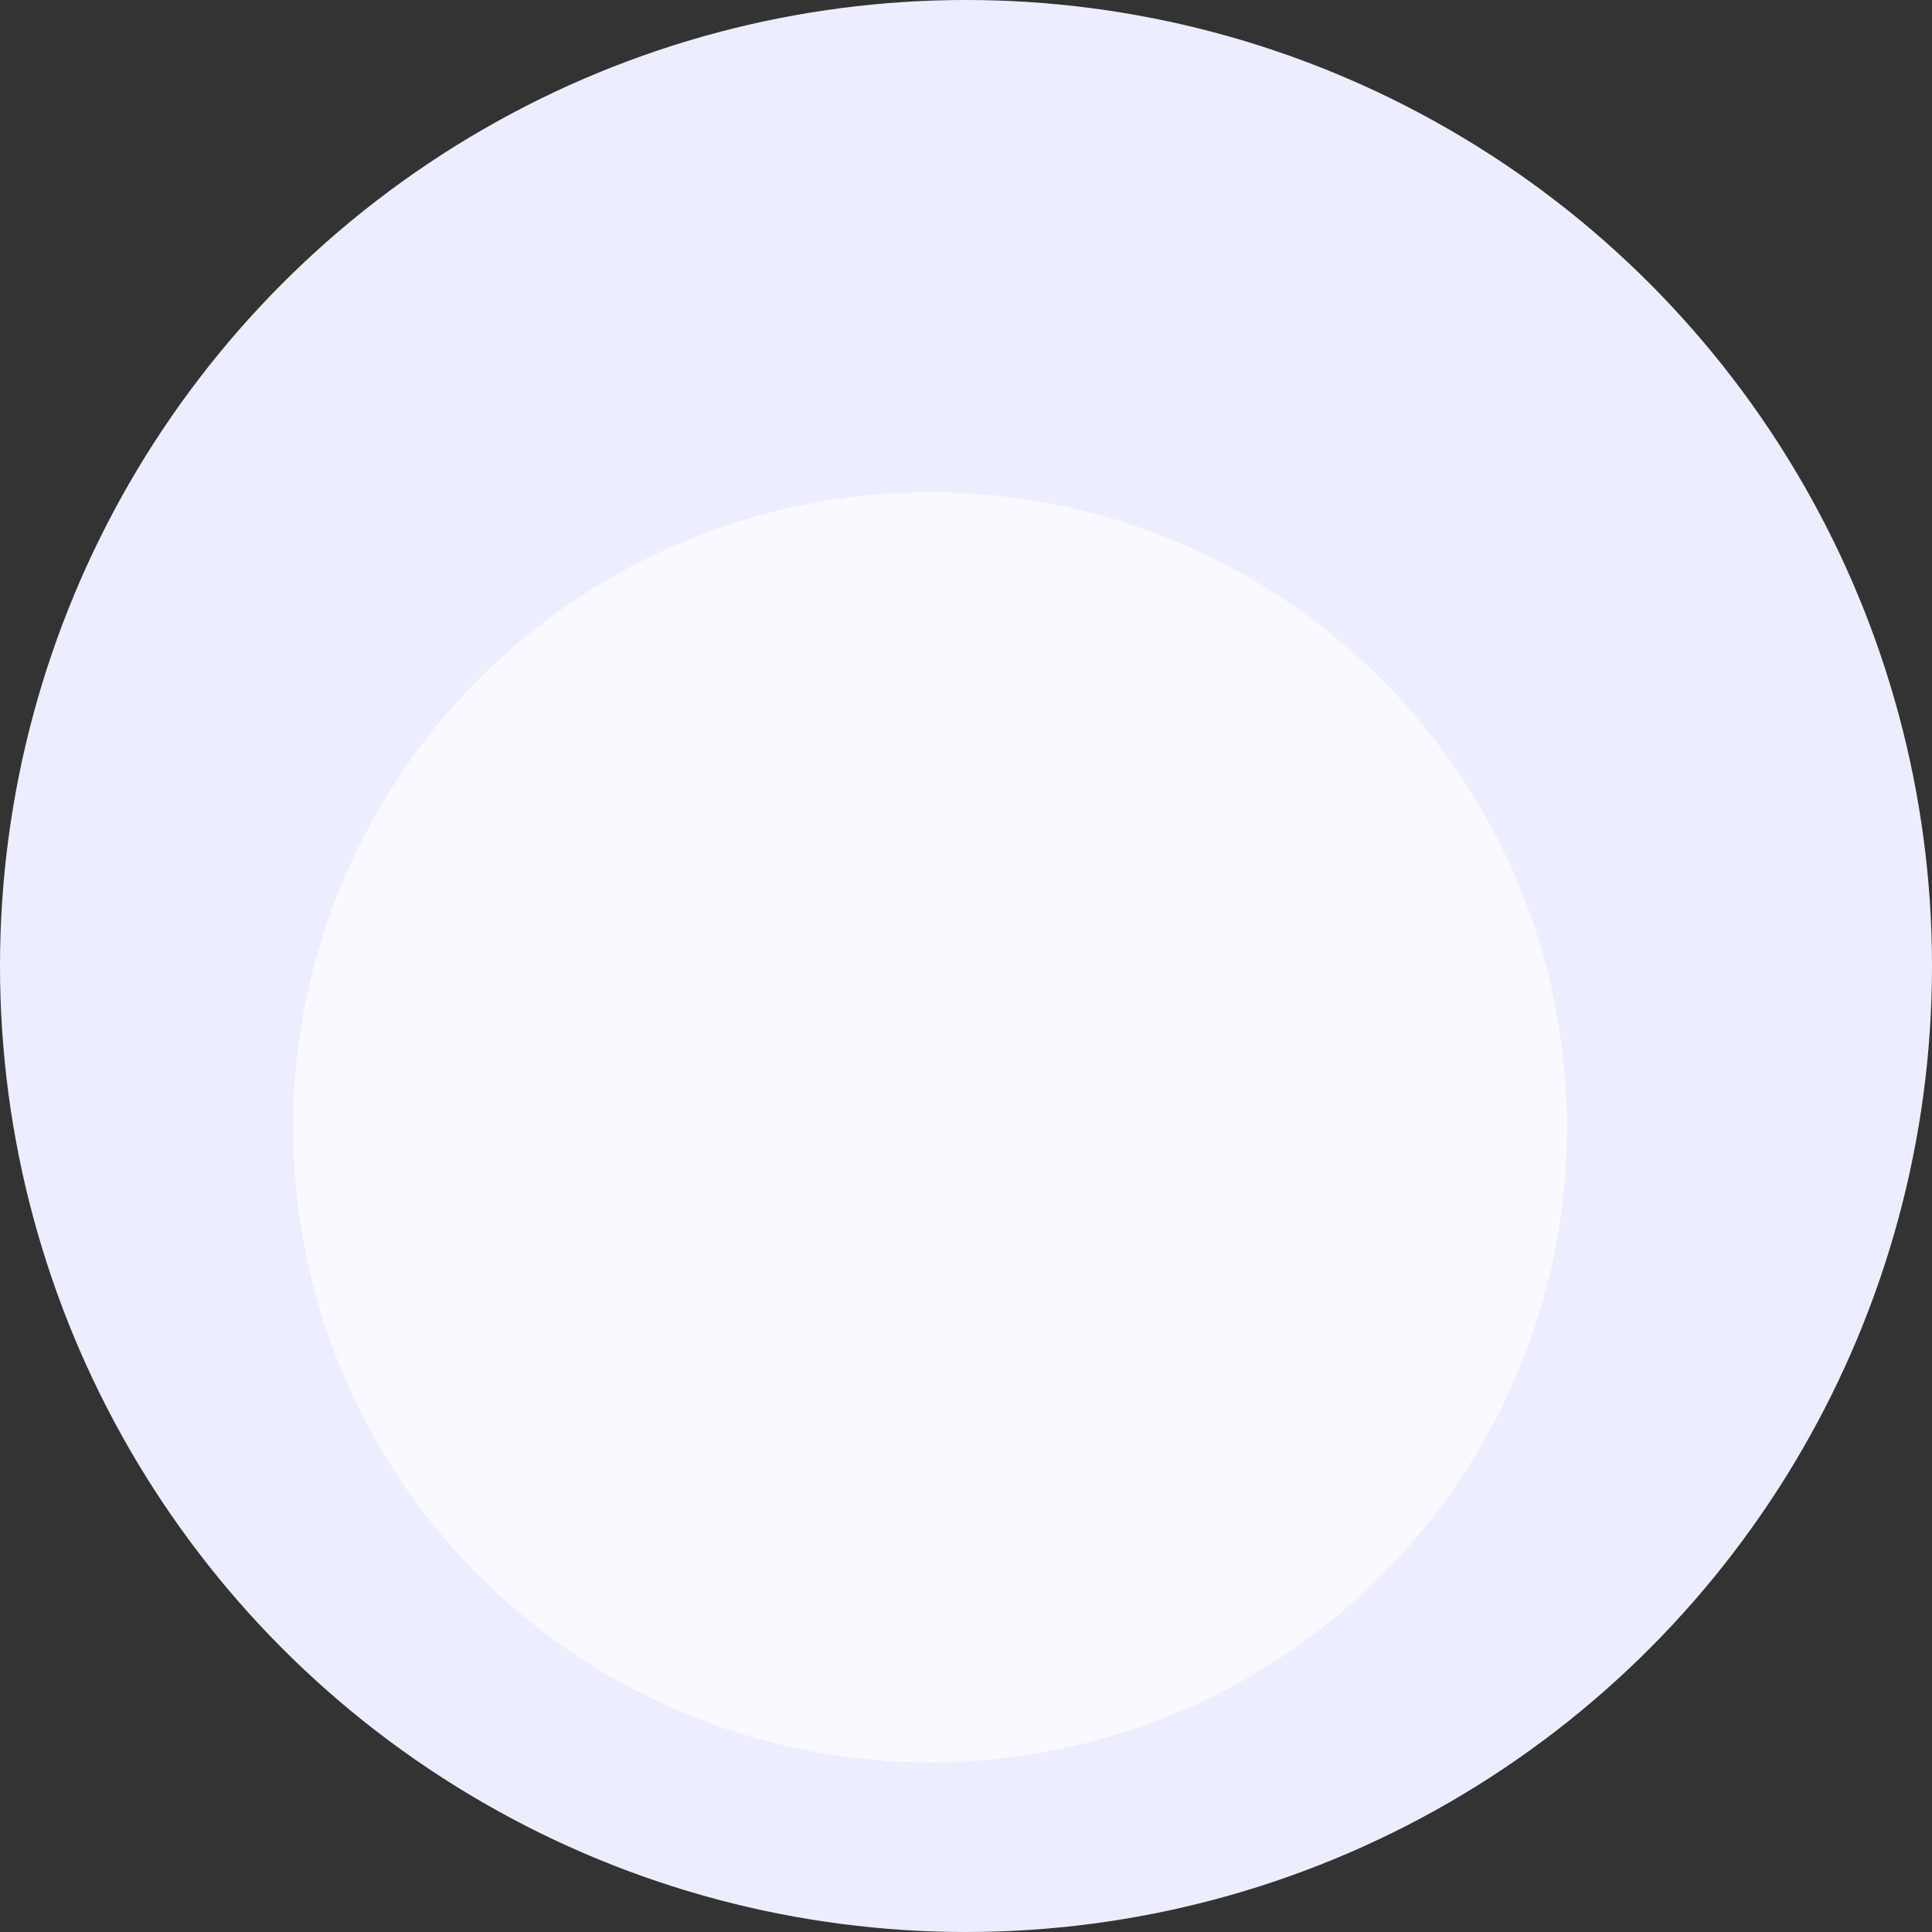 <?xml version="1.0" encoding="UTF-8"?> <svg xmlns="http://www.w3.org/2000/svg" width="1048" height="1048" viewBox="0 0 1048 1048" fill="none"><rect x="0" y="0" width="1048" height="1048" fill="#333333" stroke="none"/> <circle cx="524" cy="524" r="524" fill="#ECEEFF"></circle> <ellipse cx="504.5" cy="611.5" rx="345.5" ry="344.5" fill="#F9F9FF"></ellipse> </svg> 